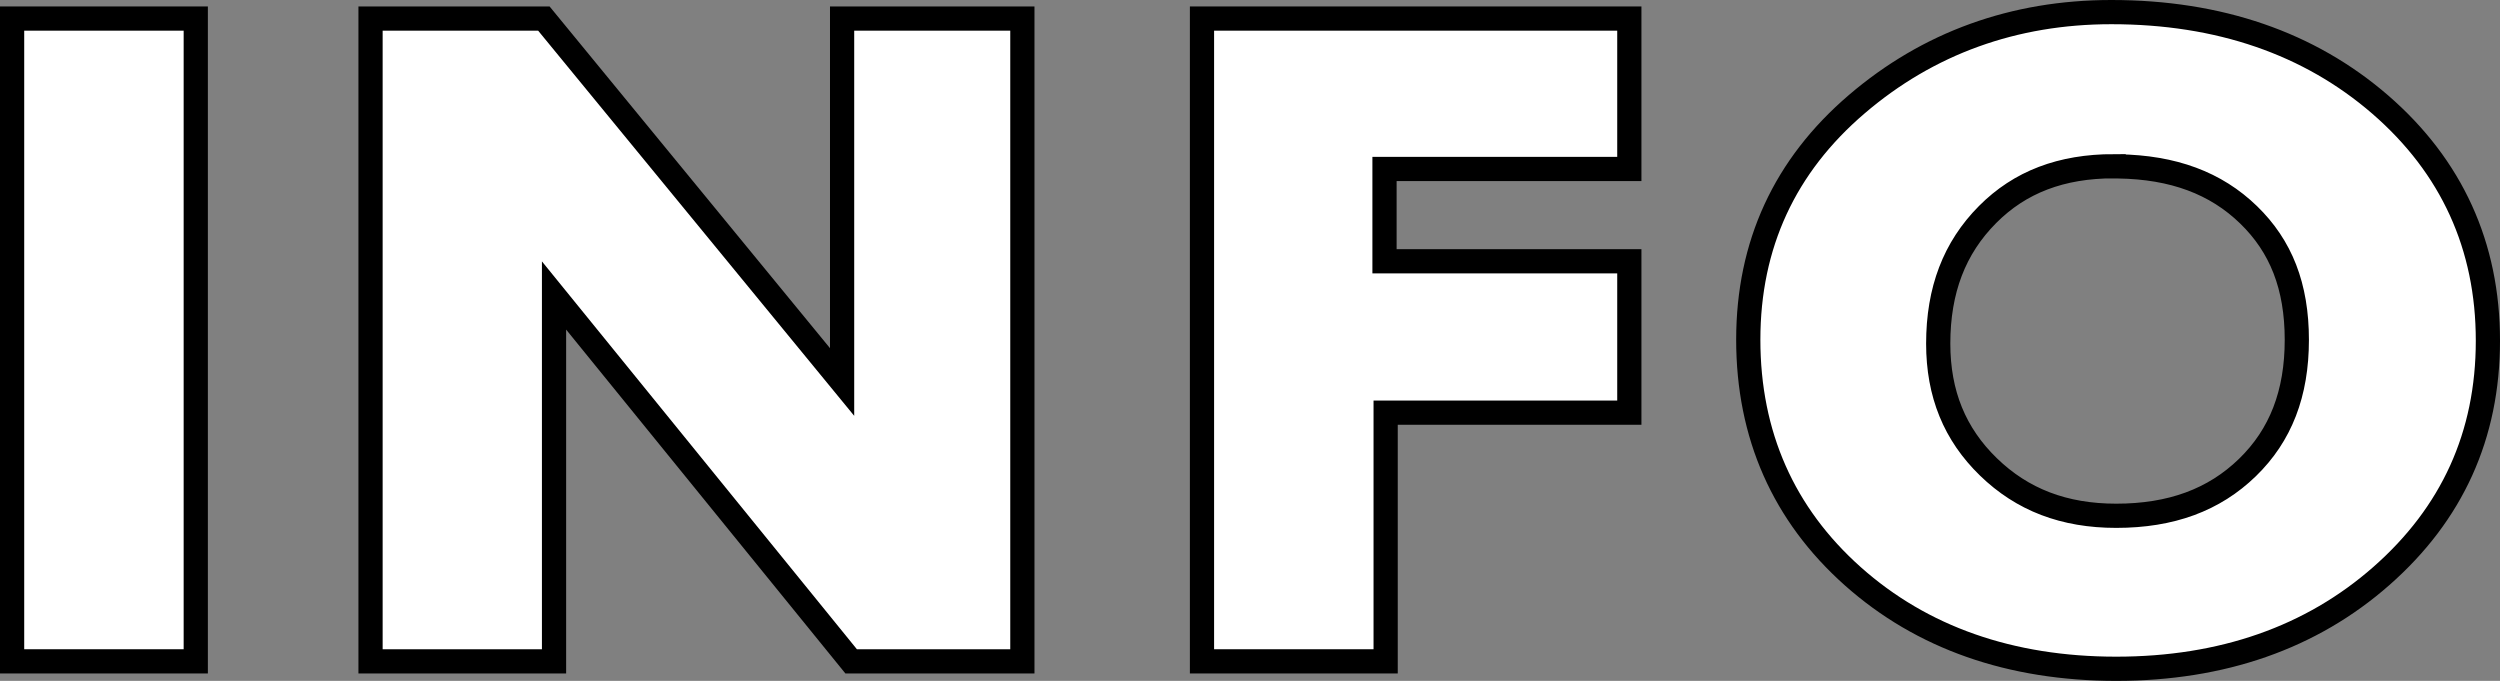 <?xml version="1.0" encoding="UTF-8"?>
<svg id="_レイヤー_2" data-name="レイヤー 2" xmlns="http://www.w3.org/2000/svg" viewBox="0 0 154.91 42.19">
  <rect x="0" y="0" width="154.91" height="42.19" fill="#808080" stroke="none"/>
  <defs>
    <style>
      .cls-1 {
        fill: none;
        stroke: #000;
        stroke-width: 1.5px;
      }

      .cls-2 {
        fill: #fff;
      }
    </style>
  </defs>
  <g id="_テキスト" data-name="テキスト">
    <g>
      <g>
        <rect class="cls-2" x=".75" y="1.15" width="11.38" height="39.83"/>
        <rect class="cls-1" x=".75" y="1.15" width="11.38" height="39.83"/>
      </g>
      <g>
        <polygon class="cls-2" points="52.74 40.98 34.33 18.31 34.33 40.98 22.96 40.98 22.96 1.15 33.7 1.15 52.18 23.67 52.18 1.15 63.35 1.15 63.35 40.98 52.74 40.98"/>
        <polygon class="cls-1" points="52.74 40.98 34.33 18.31 34.33 40.98 22.96 40.98 22.96 1.15 33.7 1.15 52.18 23.67 52.18 1.15 63.35 1.15 63.35 40.98 52.74 40.98"/>
      </g>
      <g>
        <polygon class="cls-2" points="74.48 40.98 74.48 1.15 100.96 1.15 100.96 10.47 85.79 10.47 85.79 16.19 100.96 16.19 100.96 25.57 85.86 25.57 85.86 40.98 74.48 40.98"/>
        <polygon class="cls-1" points="74.48 40.98 74.48 1.15 100.96 1.15 100.96 10.47 85.79 10.47 85.79 16.19 100.96 16.19 100.96 25.57 85.86 25.57 85.86 40.98 74.48 40.98"/>
      </g>
      <g>
        <path class="cls-2" d="M131.13,41.44c-6.56,0-12.05-1.93-16.32-5.73-4.3-3.83-6.48-8.76-6.48-14.66s2.26-10.78,6.73-14.6c4.42-3.78,9.73-5.7,15.77-5.7,6.67,0,12.27,1.93,16.66,5.73,4.43,3.84,6.67,8.76,6.67,14.63s-2.22,10.73-6.6,14.58c-4.34,3.82-9.87,5.75-16.43,5.75ZM130.99,10.3c-3.27,0-5.83.98-7.83,2.99-2.06,2.07-3.06,4.69-3.06,8,0,3.11,1.02,5.61,3.11,7.64,2.1,2.04,4.69,3.03,7.92,3.03,3.4,0,6.06-.98,8.13-2.99,2.06-2,3.06-4.59,3.06-7.91s-.98-5.8-2.99-7.75c-2.03-1.97-4.67-2.95-8.08-3h-.26Z"/>
        <path class="cls-1" d="M131.13,41.44c-6.56,0-12.05-1.93-16.32-5.73-4.3-3.83-6.48-8.76-6.48-14.66s2.26-10.78,6.73-14.6c4.42-3.78,9.73-5.7,15.77-5.7,6.67,0,12.27,1.93,16.66,5.73,4.43,3.84,6.67,8.76,6.67,14.63s-2.22,10.73-6.6,14.58c-4.34,3.82-9.87,5.75-16.43,5.75ZM130.99,10.3c-3.27,0-5.83.98-7.83,2.99-2.06,2.07-3.06,4.69-3.06,8,0,3.11,1.02,5.61,3.11,7.64,2.1,2.04,4.69,3.03,7.92,3.03,3.4,0,6.06-.98,8.13-2.99,2.06-2,3.06-4.59,3.06-7.91s-.98-5.8-2.99-7.75c-2.03-1.97-4.67-2.95-8.08-3h-.26Z"/>
      </g>
    </g>
  </g>
</svg>